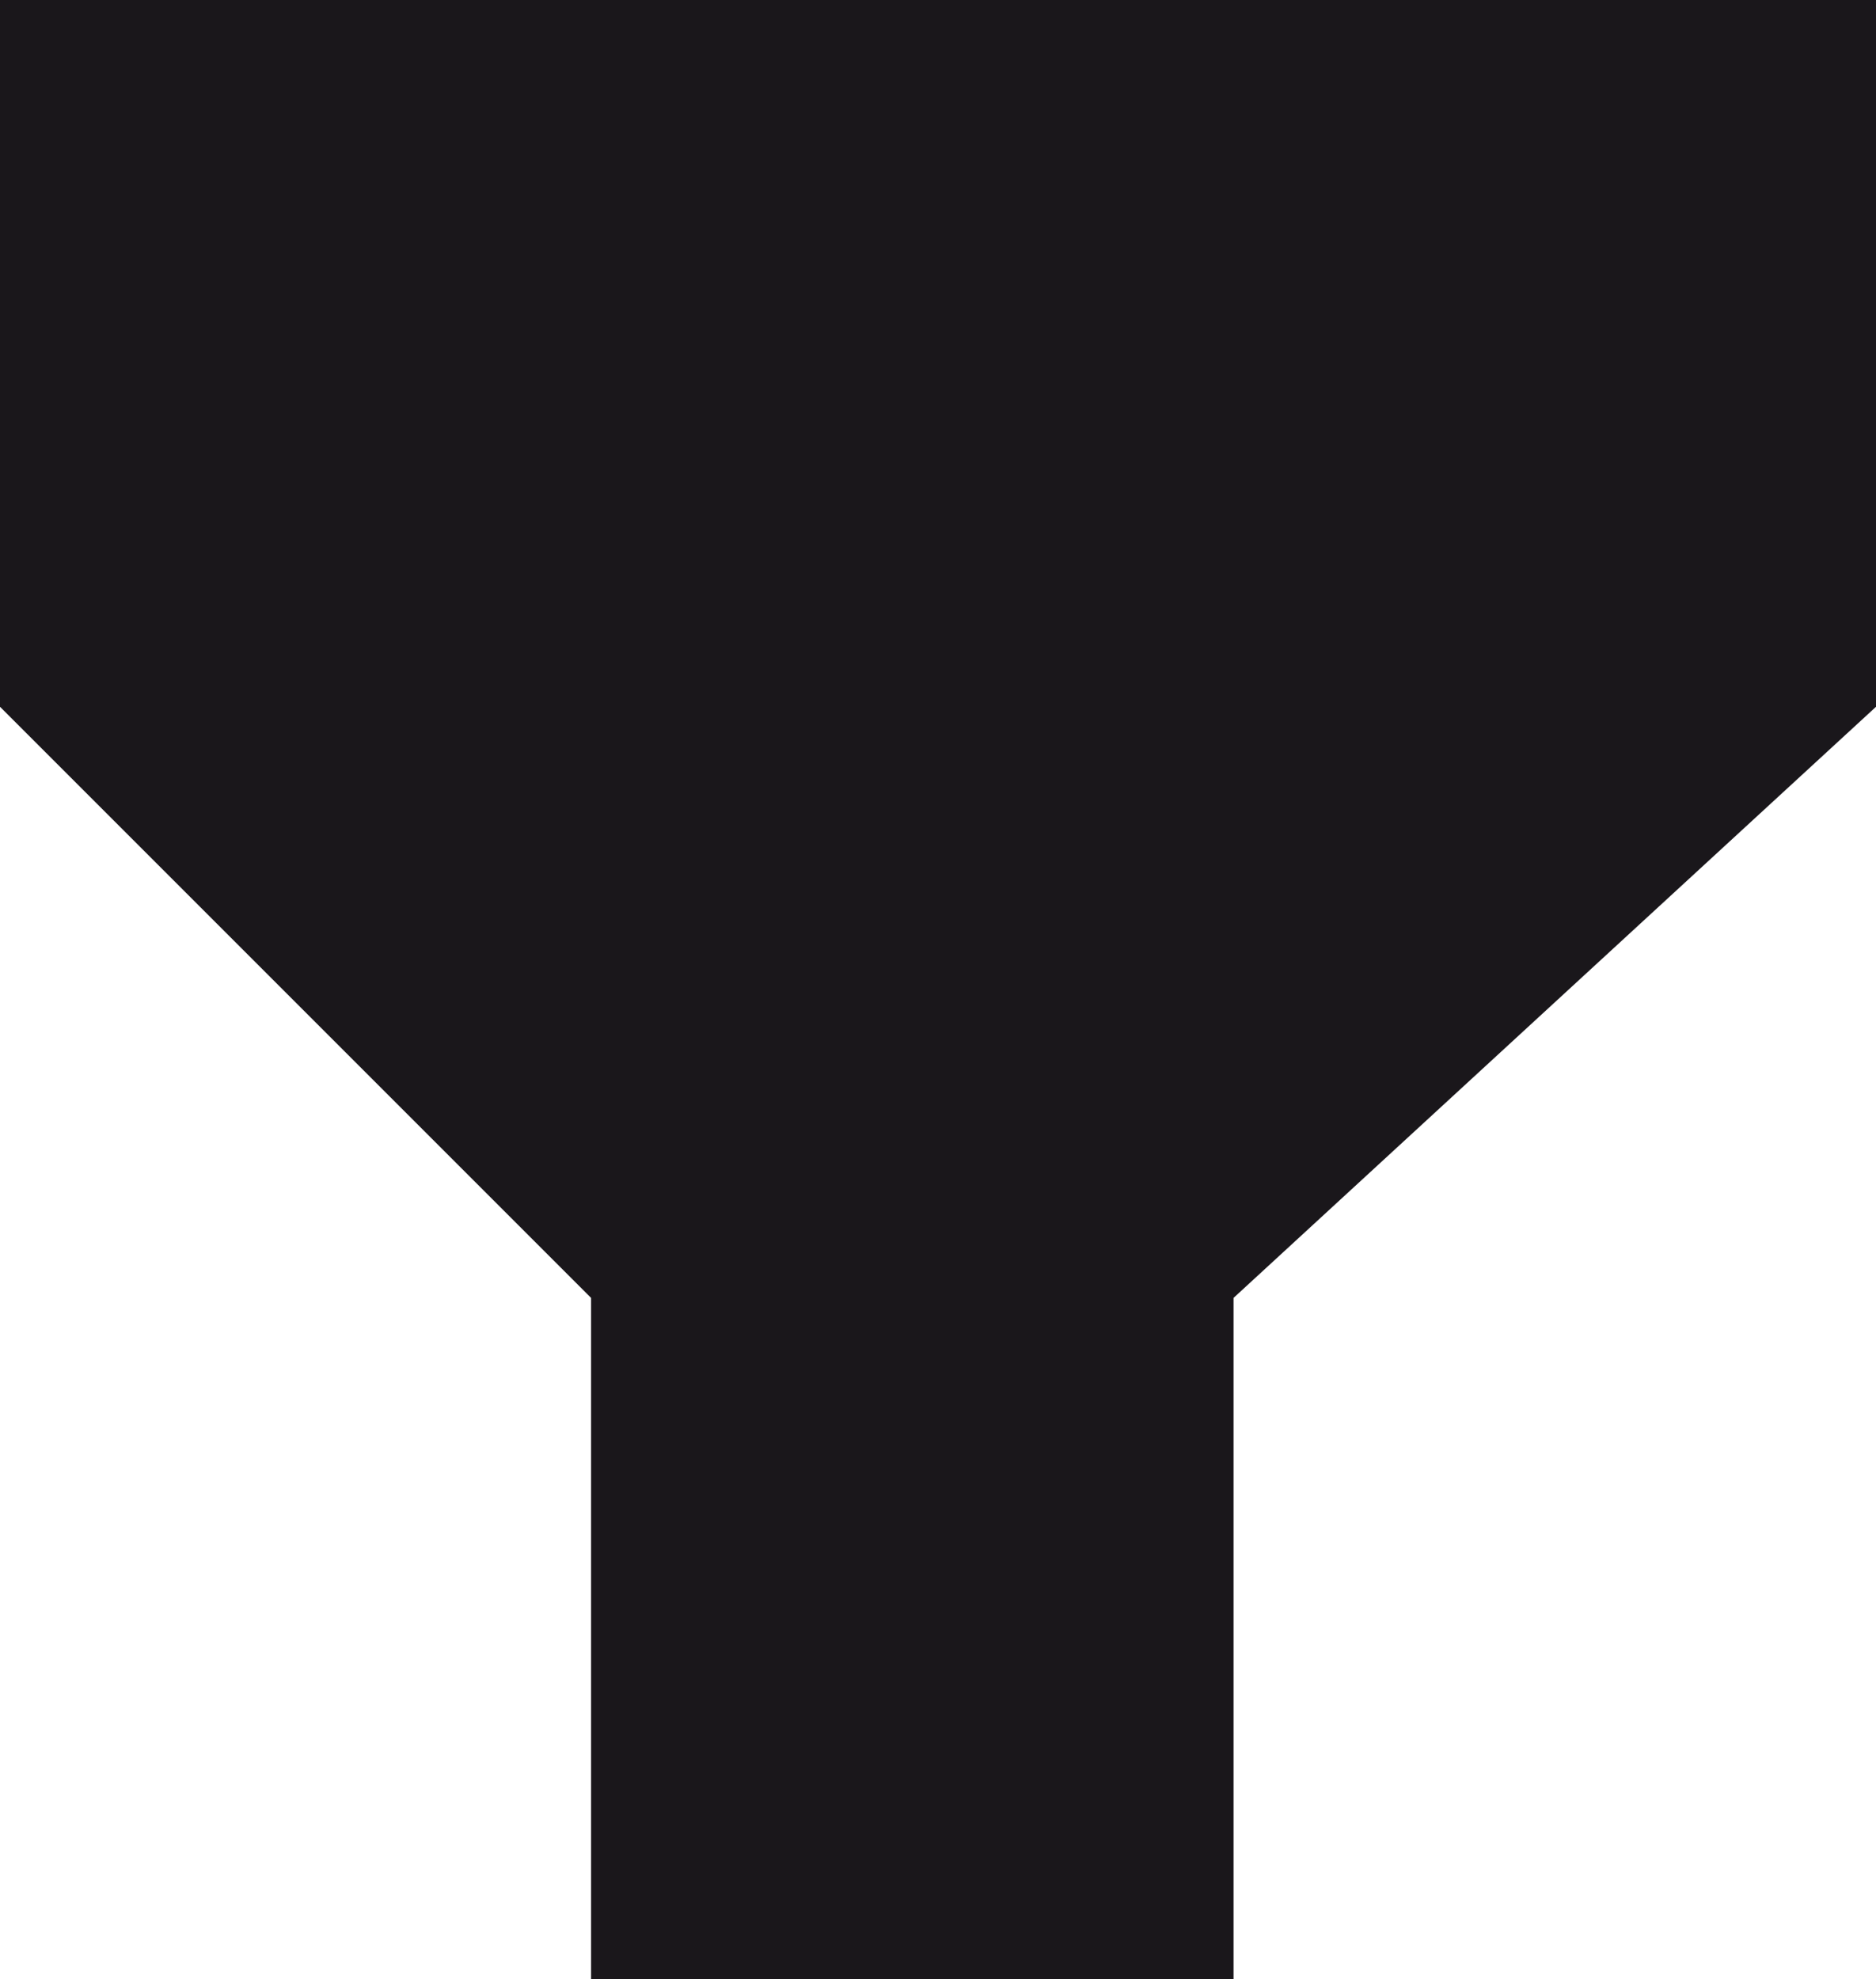 <?xml version="1.0" encoding="utf-8"?>
<!-- Generator: Adobe Illustrator 25.2.2, SVG Export Plug-In . SVG Version: 6.00 Build 0)  -->
<svg version="1.1" id="Ebene_1" xmlns="http://www.w3.org/2000/svg" xmlns:xlink="http://www.w3.org/1999/xlink" x="0px" y="0px"
	 viewBox="0 0 14.6 15.4" style="enable-background:new 0 0 14.6 15.4;" xml:space="preserve">
<style type="text/css">
	.st0{fill:#1A171B;}
</style>
<path id="Pfad_2860" class="st0" d="M0,0h14.6v5.5l-5,4.6v5.3h-5v-5.3L0,5.5V0z"/>
</svg>
